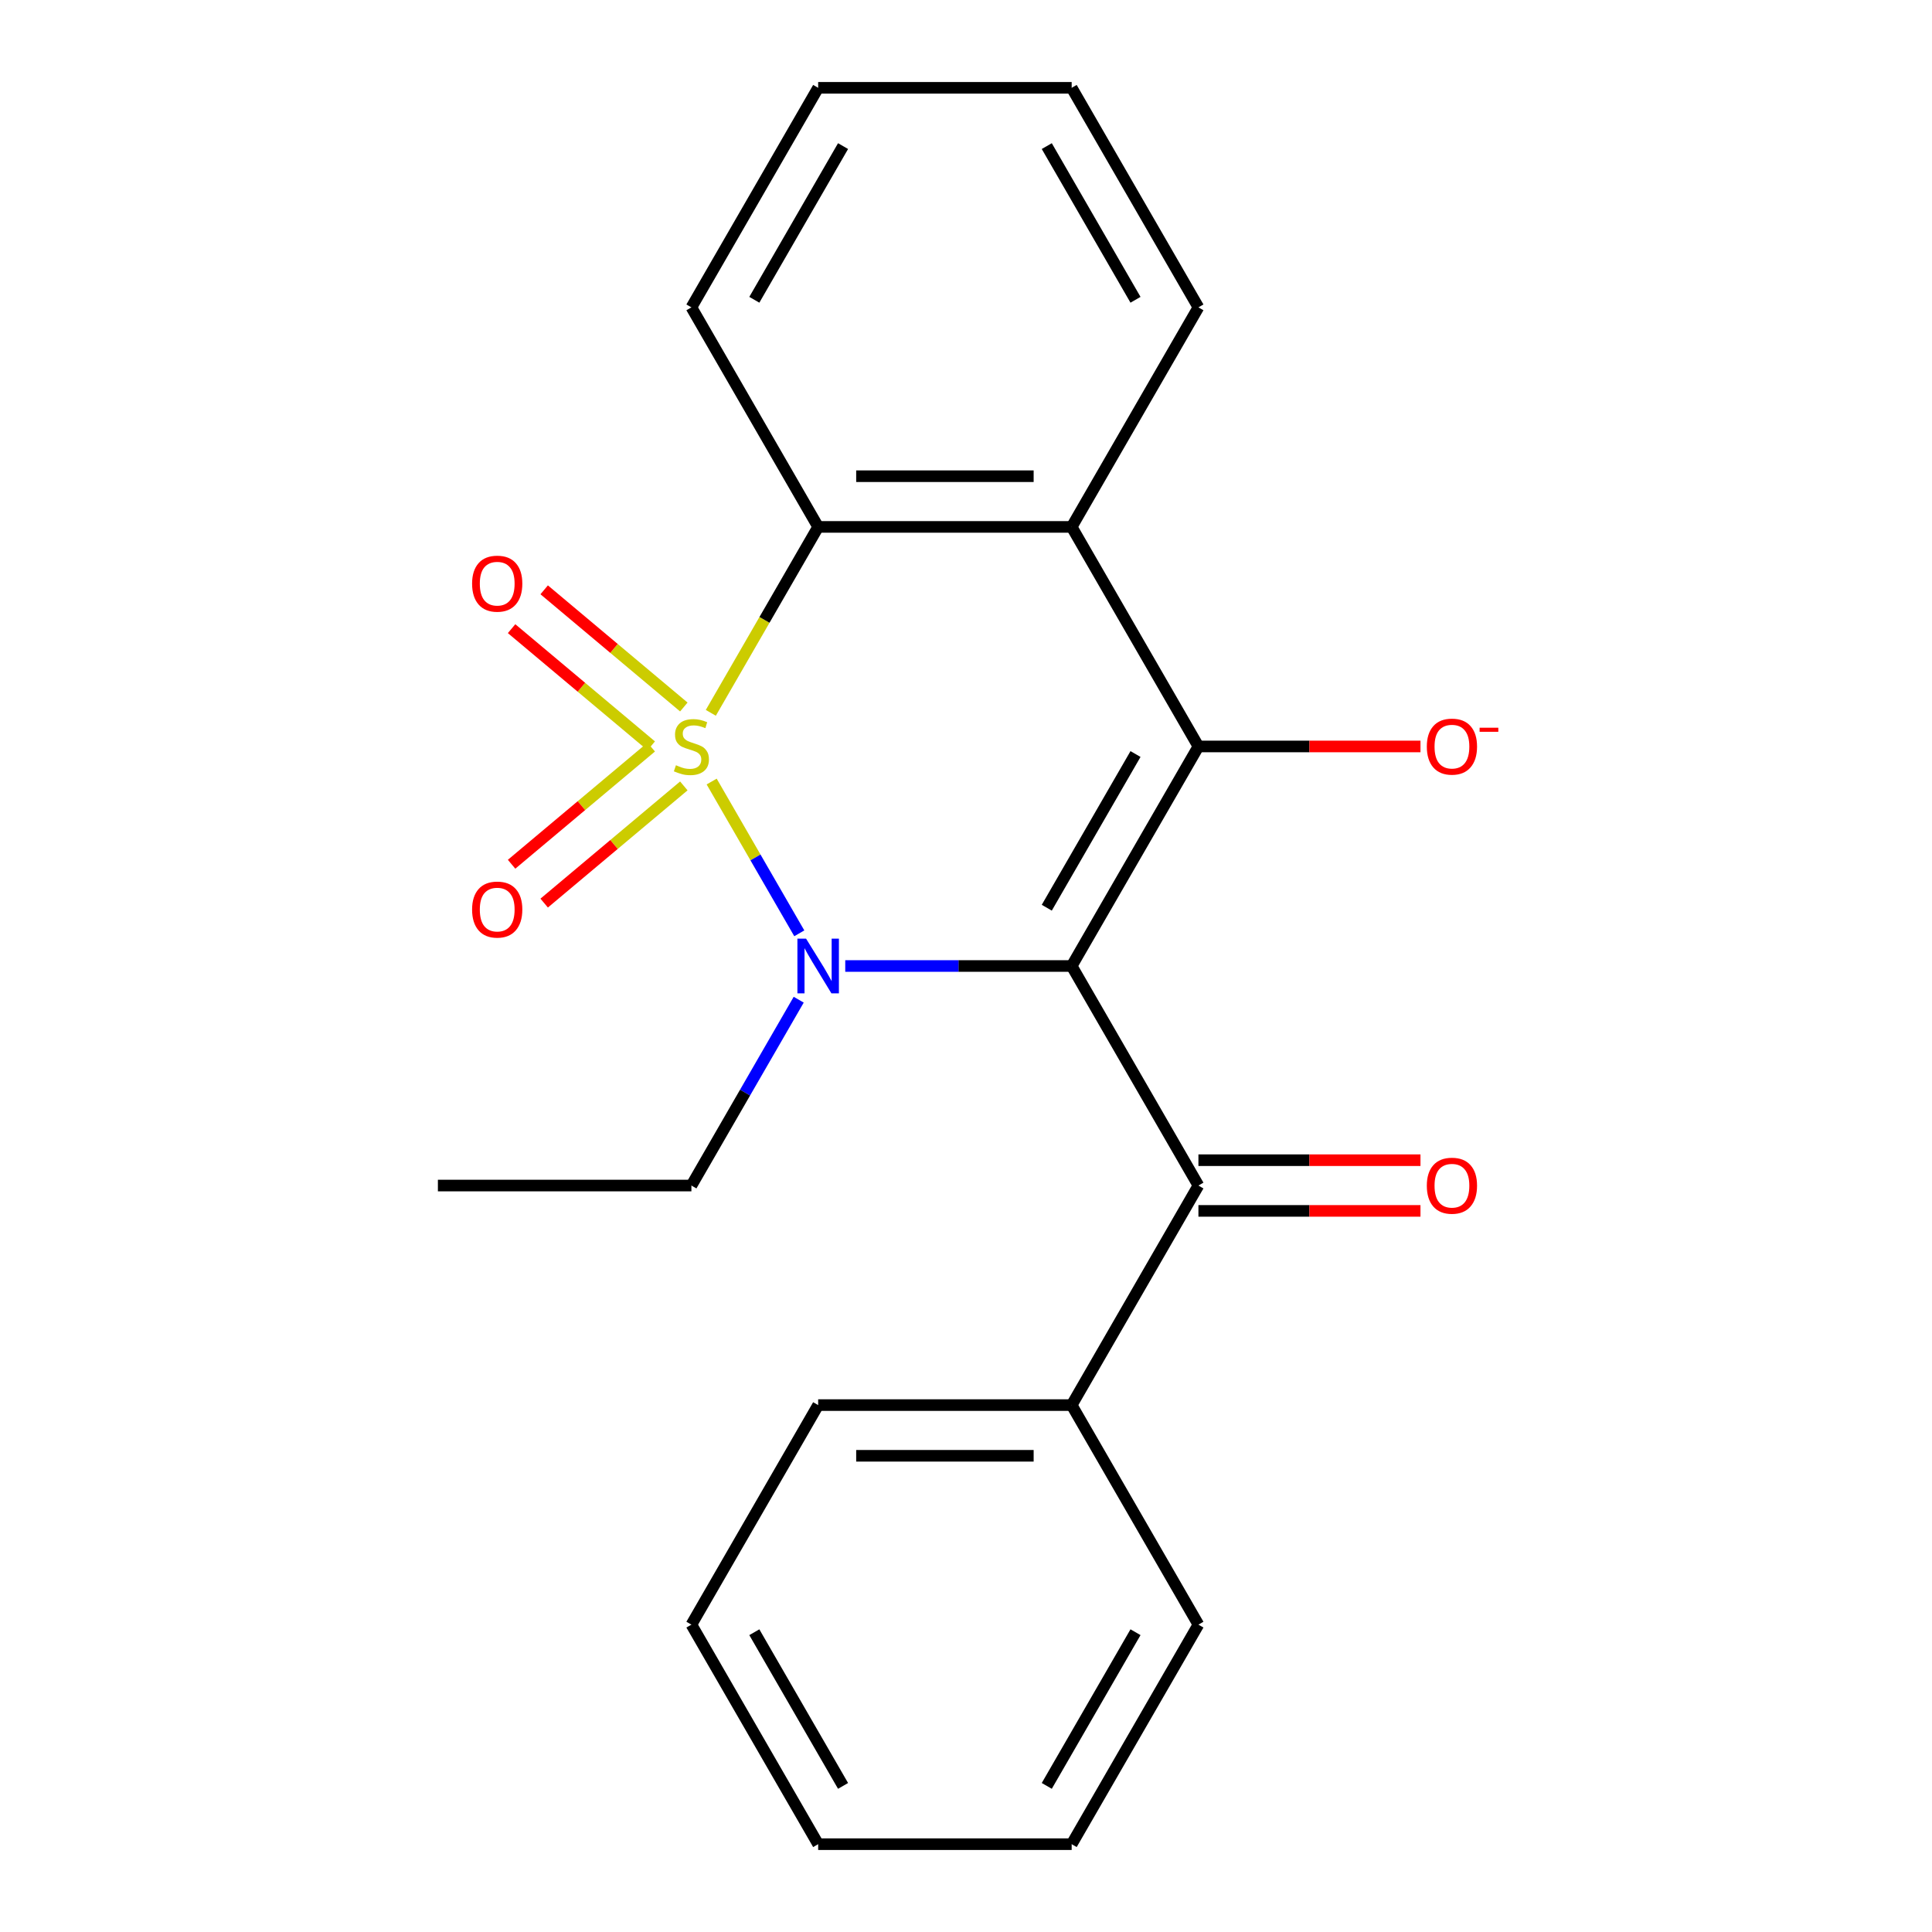 <?xml version='1.0' encoding='iso-8859-1'?>
<svg version='1.1' baseProfile='full'
              xmlns='http://www.w3.org/2000/svg'
                      xmlns:rdkit='http://www.rdkit.org/xml'
                      xmlns:xlink='http://www.w3.org/1999/xlink'
                  xml:space='preserve'
width='1000px' height='1000px' viewBox='0 0 1000 1000'>
<!-- END OF HEADER -->
<rect style='opacity:1.0;fill:#FFFFFF;stroke:none' width='1000' height='1000' x='0' y='0'> </rect>
<path class='bond-1' d='M 368.356,404.524 L 391.034,443.804' style='fill:none;fill-rule:evenodd;stroke:#CCCC00;stroke-width:6px;stroke-linecap:butt;stroke-linejoin:miter;stroke-opacity:1' />
<path class='bond-1' d='M 391.034,443.804 L 413.712,483.084' style='fill:none;fill-rule:evenodd;stroke:#0000FF;stroke-width:6px;stroke-linecap:butt;stroke-linejoin:miter;stroke-opacity:1' />
<path class='bond-3' d='M 367.917,368.963 L 395.698,320.845' style='fill:none;fill-rule:evenodd;stroke:#CCCC00;stroke-width:6px;stroke-linecap:butt;stroke-linejoin:miter;stroke-opacity:1' />
<path class='bond-3' d='M 395.698,320.845 L 423.479,272.727' style='fill:none;fill-rule:evenodd;stroke:#000000;stroke-width:6px;stroke-linecap:butt;stroke-linejoin:miter;stroke-opacity:1' />
<path class='bond-6' d='M 353.945,365.94 L 317.805,335.615' style='fill:none;fill-rule:evenodd;stroke:#CCCC00;stroke-width:6px;stroke-linecap:butt;stroke-linejoin:miter;stroke-opacity:1' />
<path class='bond-6' d='M 317.805,335.615 L 281.665,305.29' style='fill:none;fill-rule:evenodd;stroke:#FF0000;stroke-width:6px;stroke-linecap:butt;stroke-linejoin:miter;stroke-opacity:1' />
<path class='bond-6' d='M 337.076,386.044 L 300.936,355.719' style='fill:none;fill-rule:evenodd;stroke:#CCCC00;stroke-width:6px;stroke-linecap:butt;stroke-linejoin:miter;stroke-opacity:1' />
<path class='bond-6' d='M 300.936,355.719 L 264.796,325.394' style='fill:none;fill-rule:evenodd;stroke:#FF0000;stroke-width:6px;stroke-linecap:butt;stroke-linejoin:miter;stroke-opacity:1' />
<path class='bond-7' d='M 337.076,386.684 L 300.936,417.009' style='fill:none;fill-rule:evenodd;stroke:#CCCC00;stroke-width:6px;stroke-linecap:butt;stroke-linejoin:miter;stroke-opacity:1' />
<path class='bond-7' d='M 300.936,417.009 L 264.796,447.334' style='fill:none;fill-rule:evenodd;stroke:#FF0000;stroke-width:6px;stroke-linecap:butt;stroke-linejoin:miter;stroke-opacity:1' />
<path class='bond-7' d='M 353.945,406.787 L 317.805,437.112' style='fill:none;fill-rule:evenodd;stroke:#CCCC00;stroke-width:6px;stroke-linecap:butt;stroke-linejoin:miter;stroke-opacity:1' />
<path class='bond-7' d='M 317.805,437.112 L 281.665,467.437' style='fill:none;fill-rule:evenodd;stroke:#FF0000;stroke-width:6px;stroke-linecap:butt;stroke-linejoin:miter;stroke-opacity:1' />
<path class='bond-0' d='M 554.695,500 L 496.097,500' style='fill:none;fill-rule:evenodd;stroke:#000000;stroke-width:6px;stroke-linecap:butt;stroke-linejoin:miter;stroke-opacity:1' />
<path class='bond-0' d='M 496.097,500 L 437.499,500' style='fill:none;fill-rule:evenodd;stroke:#0000FF;stroke-width:6px;stroke-linecap:butt;stroke-linejoin:miter;stroke-opacity:1' />
<path class='bond-5' d='M 554.695,500 L 620.303,613.636' style='fill:none;fill-rule:evenodd;stroke:#000000;stroke-width:6px;stroke-linecap:butt;stroke-linejoin:miter;stroke-opacity:1' />
<path class='bond-22' d='M 554.695,500 L 620.303,386.364' style='fill:none;fill-rule:evenodd;stroke:#000000;stroke-width:6px;stroke-linecap:butt;stroke-linejoin:miter;stroke-opacity:1' />
<path class='bond-22' d='M 541.809,469.833 L 587.734,390.287' style='fill:none;fill-rule:evenodd;stroke:#000000;stroke-width:6px;stroke-linecap:butt;stroke-linejoin:miter;stroke-opacity:1' />
<path class='bond-11' d='M 413.41,517.44 L 385.64,565.538' style='fill:none;fill-rule:evenodd;stroke:#0000FF;stroke-width:6px;stroke-linecap:butt;stroke-linejoin:miter;stroke-opacity:1' />
<path class='bond-11' d='M 385.64,565.538 L 357.871,613.636' style='fill:none;fill-rule:evenodd;stroke:#000000;stroke-width:6px;stroke-linecap:butt;stroke-linejoin:miter;stroke-opacity:1' />
<path class='bond-2' d='M 620.303,386.364 L 554.695,272.727' style='fill:none;fill-rule:evenodd;stroke:#000000;stroke-width:6px;stroke-linecap:butt;stroke-linejoin:miter;stroke-opacity:1' />
<path class='bond-8' d='M 620.303,386.364 L 677.771,386.364' style='fill:none;fill-rule:evenodd;stroke:#000000;stroke-width:6px;stroke-linecap:butt;stroke-linejoin:miter;stroke-opacity:1' />
<path class='bond-8' d='M 677.771,386.364 L 735.238,386.364' style='fill:none;fill-rule:evenodd;stroke:#FF0000;stroke-width:6px;stroke-linecap:butt;stroke-linejoin:miter;stroke-opacity:1' />
<path class='bond-4' d='M 423.479,272.727 L 554.695,272.727' style='fill:none;fill-rule:evenodd;stroke:#000000;stroke-width:6px;stroke-linecap:butt;stroke-linejoin:miter;stroke-opacity:1' />
<path class='bond-4' d='M 443.161,246.484 L 535.012,246.484' style='fill:none;fill-rule:evenodd;stroke:#000000;stroke-width:6px;stroke-linecap:butt;stroke-linejoin:miter;stroke-opacity:1' />
<path class='bond-13' d='M 423.479,272.727 L 357.871,159.091' style='fill:none;fill-rule:evenodd;stroke:#000000;stroke-width:6px;stroke-linecap:butt;stroke-linejoin:miter;stroke-opacity:1' />
<path class='bond-12' d='M 554.695,272.727 L 620.303,159.091' style='fill:none;fill-rule:evenodd;stroke:#000000;stroke-width:6px;stroke-linecap:butt;stroke-linejoin:miter;stroke-opacity:1' />
<path class='bond-9' d='M 620.303,626.758 L 677.771,626.758' style='fill:none;fill-rule:evenodd;stroke:#000000;stroke-width:6px;stroke-linecap:butt;stroke-linejoin:miter;stroke-opacity:1' />
<path class='bond-9' d='M 677.771,626.758 L 735.238,626.758' style='fill:none;fill-rule:evenodd;stroke:#FF0000;stroke-width:6px;stroke-linecap:butt;stroke-linejoin:miter;stroke-opacity:1' />
<path class='bond-9' d='M 620.303,600.515 L 677.771,600.515' style='fill:none;fill-rule:evenodd;stroke:#000000;stroke-width:6px;stroke-linecap:butt;stroke-linejoin:miter;stroke-opacity:1' />
<path class='bond-9' d='M 677.771,600.515 L 735.238,600.515' style='fill:none;fill-rule:evenodd;stroke:#FF0000;stroke-width:6px;stroke-linecap:butt;stroke-linejoin:miter;stroke-opacity:1' />
<path class='bond-10' d='M 620.303,613.636 L 554.695,727.273' style='fill:none;fill-rule:evenodd;stroke:#000000;stroke-width:6px;stroke-linecap:butt;stroke-linejoin:miter;stroke-opacity:1' />
<path class='bond-14' d='M 554.695,727.273 L 423.479,727.273' style='fill:none;fill-rule:evenodd;stroke:#000000;stroke-width:6px;stroke-linecap:butt;stroke-linejoin:miter;stroke-opacity:1' />
<path class='bond-14' d='M 535.012,753.516 L 443.161,753.516' style='fill:none;fill-rule:evenodd;stroke:#000000;stroke-width:6px;stroke-linecap:butt;stroke-linejoin:miter;stroke-opacity:1' />
<path class='bond-15' d='M 554.695,727.273 L 620.303,840.909' style='fill:none;fill-rule:evenodd;stroke:#000000;stroke-width:6px;stroke-linecap:butt;stroke-linejoin:miter;stroke-opacity:1' />
<path class='bond-16' d='M 357.871,613.636 L 226.655,613.636' style='fill:none;fill-rule:evenodd;stroke:#000000;stroke-width:6px;stroke-linecap:butt;stroke-linejoin:miter;stroke-opacity:1' />
<path class='bond-23' d='M 620.303,159.091 L 554.695,45.455' style='fill:none;fill-rule:evenodd;stroke:#000000;stroke-width:6px;stroke-linecap:butt;stroke-linejoin:miter;stroke-opacity:1' />
<path class='bond-23' d='M 587.734,155.167 L 541.809,75.622' style='fill:none;fill-rule:evenodd;stroke:#000000;stroke-width:6px;stroke-linecap:butt;stroke-linejoin:miter;stroke-opacity:1' />
<path class='bond-18' d='M 357.871,159.091 L 423.479,45.455' style='fill:none;fill-rule:evenodd;stroke:#000000;stroke-width:6px;stroke-linecap:butt;stroke-linejoin:miter;stroke-opacity:1' />
<path class='bond-18' d='M 390.439,155.167 L 436.365,75.622' style='fill:none;fill-rule:evenodd;stroke:#000000;stroke-width:6px;stroke-linecap:butt;stroke-linejoin:miter;stroke-opacity:1' />
<path class='bond-19' d='M 423.479,727.273 L 357.871,840.909' style='fill:none;fill-rule:evenodd;stroke:#000000;stroke-width:6px;stroke-linecap:butt;stroke-linejoin:miter;stroke-opacity:1' />
<path class='bond-20' d='M 620.303,840.909 L 554.695,954.545' style='fill:none;fill-rule:evenodd;stroke:#000000;stroke-width:6px;stroke-linecap:butt;stroke-linejoin:miter;stroke-opacity:1' />
<path class='bond-20' d='M 587.734,844.833 L 541.809,924.378' style='fill:none;fill-rule:evenodd;stroke:#000000;stroke-width:6px;stroke-linecap:butt;stroke-linejoin:miter;stroke-opacity:1' />
<path class='bond-17' d='M 554.695,45.455 L 423.479,45.455' style='fill:none;fill-rule:evenodd;stroke:#000000;stroke-width:6px;stroke-linecap:butt;stroke-linejoin:miter;stroke-opacity:1' />
<path class='bond-21' d='M 357.871,840.909 L 423.479,954.545' style='fill:none;fill-rule:evenodd;stroke:#000000;stroke-width:6px;stroke-linecap:butt;stroke-linejoin:miter;stroke-opacity:1' />
<path class='bond-21' d='M 390.439,844.833 L 436.365,924.378' style='fill:none;fill-rule:evenodd;stroke:#000000;stroke-width:6px;stroke-linecap:butt;stroke-linejoin:miter;stroke-opacity:1' />
<path class='bond-24' d='M 554.695,954.545 L 423.479,954.545' style='fill:none;fill-rule:evenodd;stroke:#000000;stroke-width:6px;stroke-linecap:butt;stroke-linejoin:miter;stroke-opacity:1' />
<path  class='atom-0' d='M 349.871 396.084
Q 350.191 396.204, 351.511 396.764
Q 352.831 397.324, 354.271 397.684
Q 355.751 398.004, 357.191 398.004
Q 359.871 398.004, 361.431 396.724
Q 362.991 395.404, 362.991 393.124
Q 362.991 391.564, 362.191 390.604
Q 361.431 389.644, 360.231 389.124
Q 359.031 388.604, 357.031 388.004
Q 354.511 387.244, 352.991 386.524
Q 351.511 385.804, 350.431 384.284
Q 349.391 382.764, 349.391 380.204
Q 349.391 376.644, 351.791 374.444
Q 354.231 372.244, 359.031 372.244
Q 362.311 372.244, 366.031 373.804
L 365.111 376.884
Q 361.711 375.484, 359.151 375.484
Q 356.391 375.484, 354.871 376.644
Q 353.351 377.764, 353.391 379.724
Q 353.391 381.244, 354.151 382.164
Q 354.951 383.084, 356.071 383.604
Q 357.231 384.124, 359.151 384.724
Q 361.711 385.524, 363.231 386.324
Q 364.751 387.124, 365.831 388.764
Q 366.951 390.364, 366.951 393.124
Q 366.951 397.044, 364.311 399.164
Q 361.711 401.244, 357.351 401.244
Q 354.831 401.244, 352.911 400.684
Q 351.031 400.164, 348.791 399.244
L 349.871 396.084
' fill='#CCCC00'/>
<path  class='atom-2' d='M 417.219 485.84
L 426.499 500.84
Q 427.419 502.32, 428.899 505
Q 430.379 507.68, 430.459 507.84
L 430.459 485.84
L 434.219 485.84
L 434.219 514.16
L 430.339 514.16
L 420.379 497.76
Q 419.219 495.84, 417.979 493.64
Q 416.779 491.44, 416.419 490.76
L 416.419 514.16
L 412.739 514.16
L 412.739 485.84
L 417.219 485.84
' fill='#0000FF'/>
<path  class='atom-7' d='M 244.354 302.1
Q 244.354 295.3, 247.714 291.5
Q 251.074 287.7, 257.354 287.7
Q 263.634 287.7, 266.994 291.5
Q 270.354 295.3, 270.354 302.1
Q 270.354 308.98, 266.954 312.9
Q 263.554 316.78, 257.354 316.78
Q 251.114 316.78, 247.714 312.9
Q 244.354 309.02, 244.354 302.1
M 257.354 313.58
Q 261.674 313.58, 263.994 310.7
Q 266.354 307.78, 266.354 302.1
Q 266.354 296.54, 263.994 293.74
Q 261.674 290.9, 257.354 290.9
Q 253.034 290.9, 250.674 293.7
Q 248.354 296.5, 248.354 302.1
Q 248.354 307.82, 250.674 310.7
Q 253.034 313.58, 257.354 313.58
' fill='#FF0000'/>
<path  class='atom-8' d='M 244.354 470.788
Q 244.354 463.988, 247.714 460.188
Q 251.074 456.388, 257.354 456.388
Q 263.634 456.388, 266.994 460.188
Q 270.354 463.988, 270.354 470.788
Q 270.354 477.668, 266.954 481.588
Q 263.554 485.468, 257.354 485.468
Q 251.114 485.468, 247.714 481.588
Q 244.354 477.708, 244.354 470.788
M 257.354 482.268
Q 261.674 482.268, 263.994 479.388
Q 266.354 476.468, 266.354 470.788
Q 266.354 465.228, 263.994 462.428
Q 261.674 459.588, 257.354 459.588
Q 253.034 459.588, 250.674 462.388
Q 248.354 465.188, 248.354 470.788
Q 248.354 476.508, 250.674 479.388
Q 253.034 482.268, 257.354 482.268
' fill='#FF0000'/>
<path  class='atom-9' d='M 738.519 386.444
Q 738.519 379.644, 741.879 375.844
Q 745.239 372.044, 751.519 372.044
Q 757.799 372.044, 761.159 375.844
Q 764.519 379.644, 764.519 386.444
Q 764.519 393.324, 761.119 397.244
Q 757.719 401.124, 751.519 401.124
Q 745.279 401.124, 741.879 397.244
Q 738.519 393.364, 738.519 386.444
M 751.519 397.924
Q 755.839 397.924, 758.159 395.044
Q 760.519 392.124, 760.519 386.444
Q 760.519 380.884, 758.159 378.084
Q 755.839 375.244, 751.519 375.244
Q 747.199 375.244, 744.839 378.044
Q 742.519 380.844, 742.519 386.444
Q 742.519 392.164, 744.839 395.044
Q 747.199 397.924, 751.519 397.924
' fill='#FF0000'/>
<path  class='atom-9' d='M 765.839 376.666
L 775.528 376.666
L 775.528 378.778
L 765.839 378.778
L 765.839 376.666
' fill='#FF0000'/>
<path  class='atom-10' d='M 738.519 613.716
Q 738.519 606.916, 741.879 603.116
Q 745.239 599.316, 751.519 599.316
Q 757.799 599.316, 761.159 603.116
Q 764.519 606.916, 764.519 613.716
Q 764.519 620.596, 761.119 624.516
Q 757.719 628.396, 751.519 628.396
Q 745.279 628.396, 741.879 624.516
Q 738.519 620.636, 738.519 613.716
M 751.519 625.196
Q 755.839 625.196, 758.159 622.316
Q 760.519 619.396, 760.519 613.716
Q 760.519 608.156, 758.159 605.356
Q 755.839 602.516, 751.519 602.516
Q 747.199 602.516, 744.839 605.316
Q 742.519 608.116, 742.519 613.716
Q 742.519 619.436, 744.839 622.316
Q 747.199 625.196, 751.519 625.196
' fill='#FF0000'/>
</svg>
